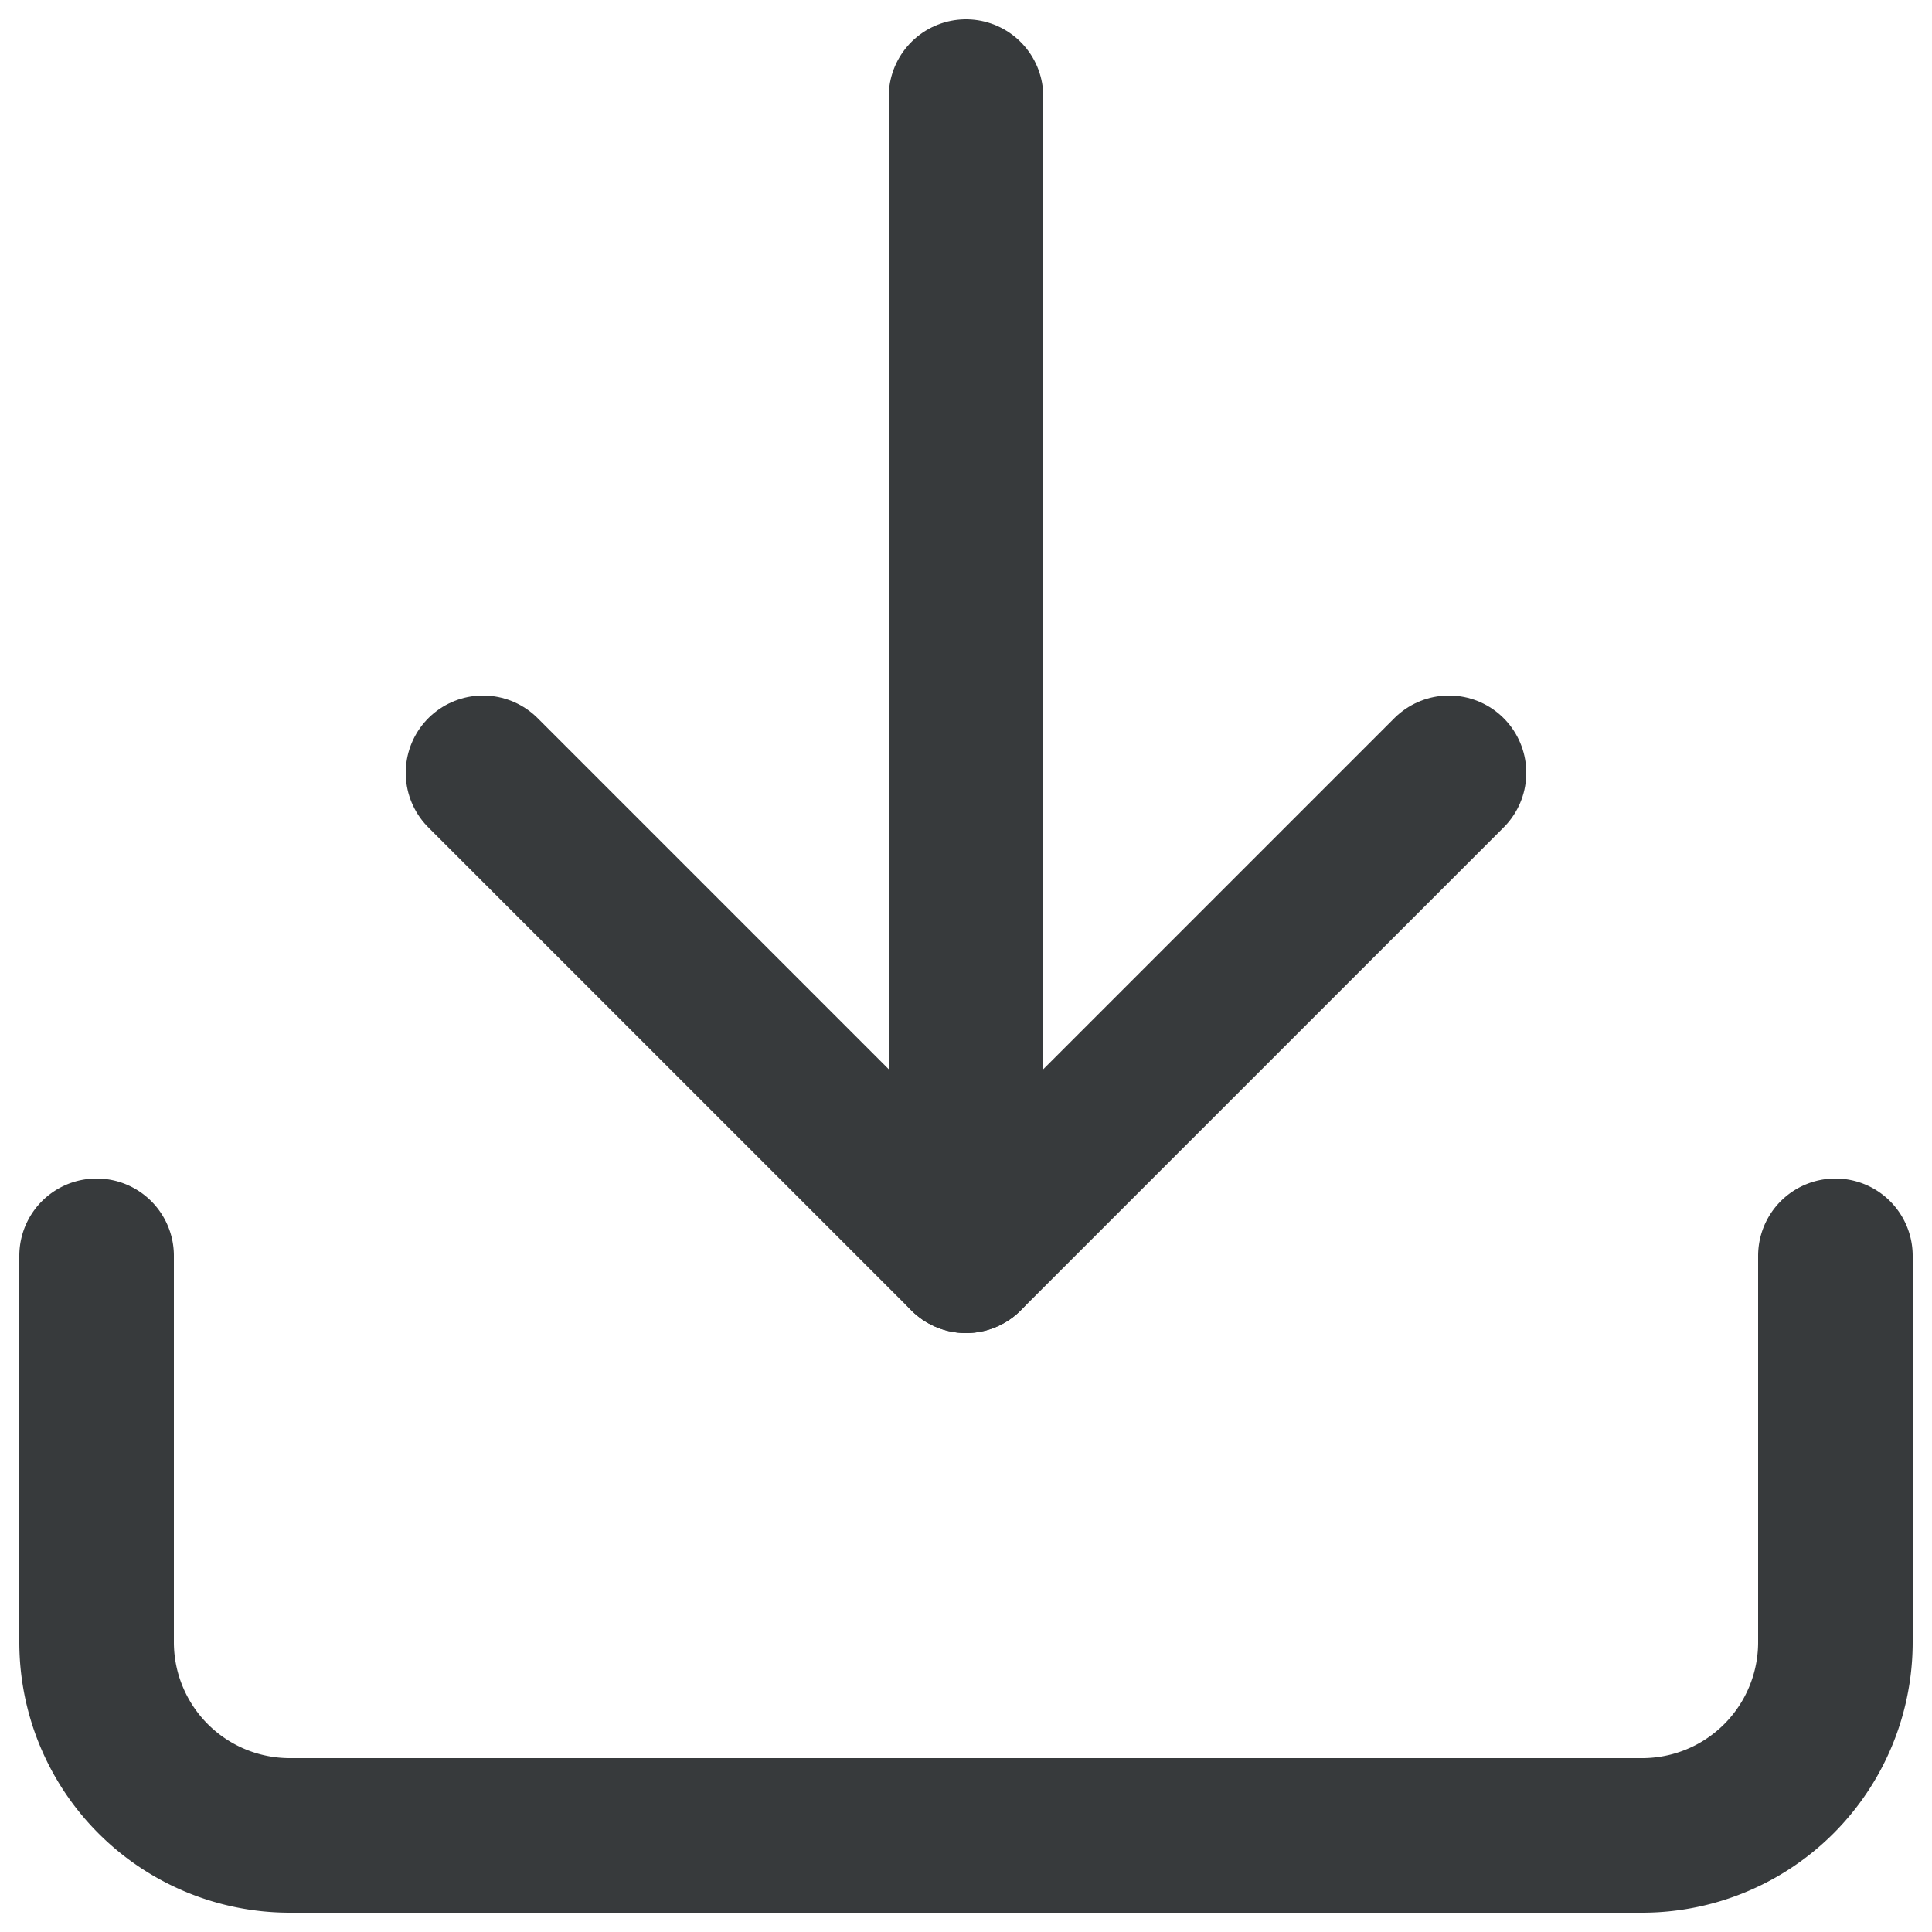 <svg xmlns="http://www.w3.org/2000/svg" width="20" height="20" viewBox="0 0 20 20"><defs><style>.a,.b{fill:none;stroke:#373a3c;stroke-linecap:round;stroke-width:1.6px;}.a{stroke-linejoin:round;}</style></defs><g transform="translate(-2 -2)"><path class="a" d="M21,15v4a2,2,0,0,1-2,2H5a2,2,0,0,1-2-2V15"/><path class="a" d="M7,10l5,5,5-5"/><line class="a" y1="12" transform="translate(12 3)"/></g></svg>